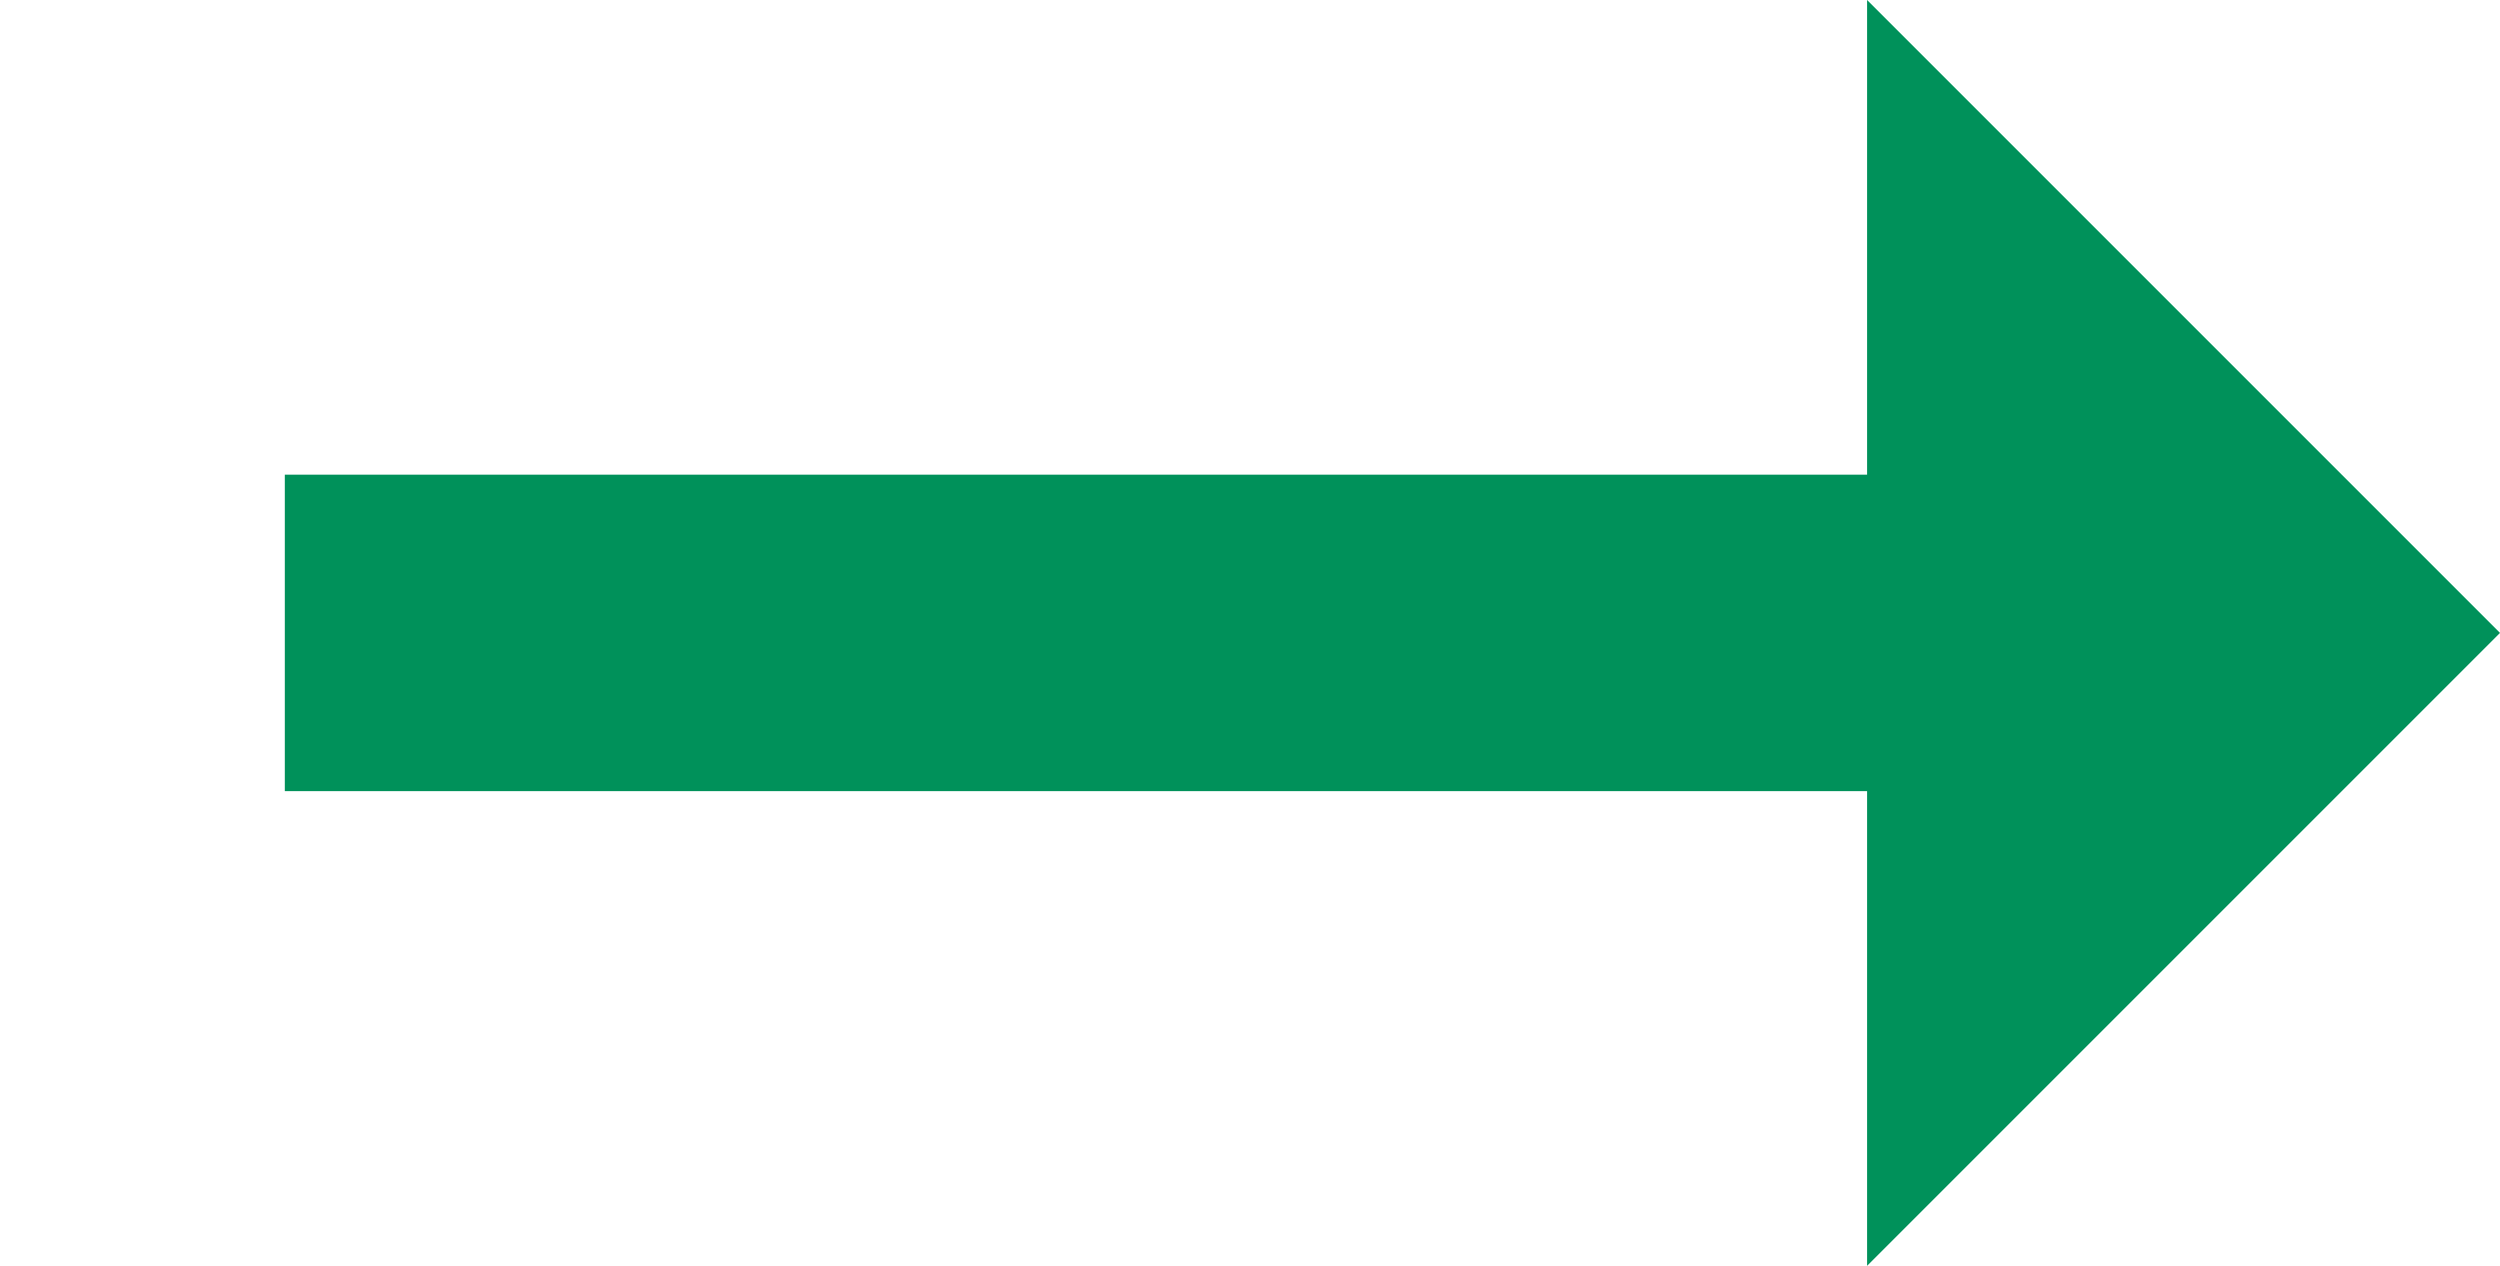 <?xml version="1.0" encoding="utf-8"?>
<!-- Generator: Adobe Illustrator 24.2.3, SVG Export Plug-In . SVG Version: 6.00 Build 0)  -->
<svg version="1.1" id="Ebene_1" xmlns="http://www.w3.org/2000/svg" xmlns:xlink="http://www.w3.org/1999/xlink" x="0px" y="0px"
	 viewBox="0 0 15.8 8" style="enable-background:new 0 0 15.8 8;" xml:space="preserve">
<style type="text/css">
	.st0{fill:none;}
	.st1{fill:#00915A;}
</style>
<path id="Pfad_292" class="st0" d="M-4.2-8h24v24h-24V-8z"/>
<path id="Pfad_293" class="st1" d="M11.8,3h-10v2h10v3l4-4l-4-4V3z"/>
</svg>
